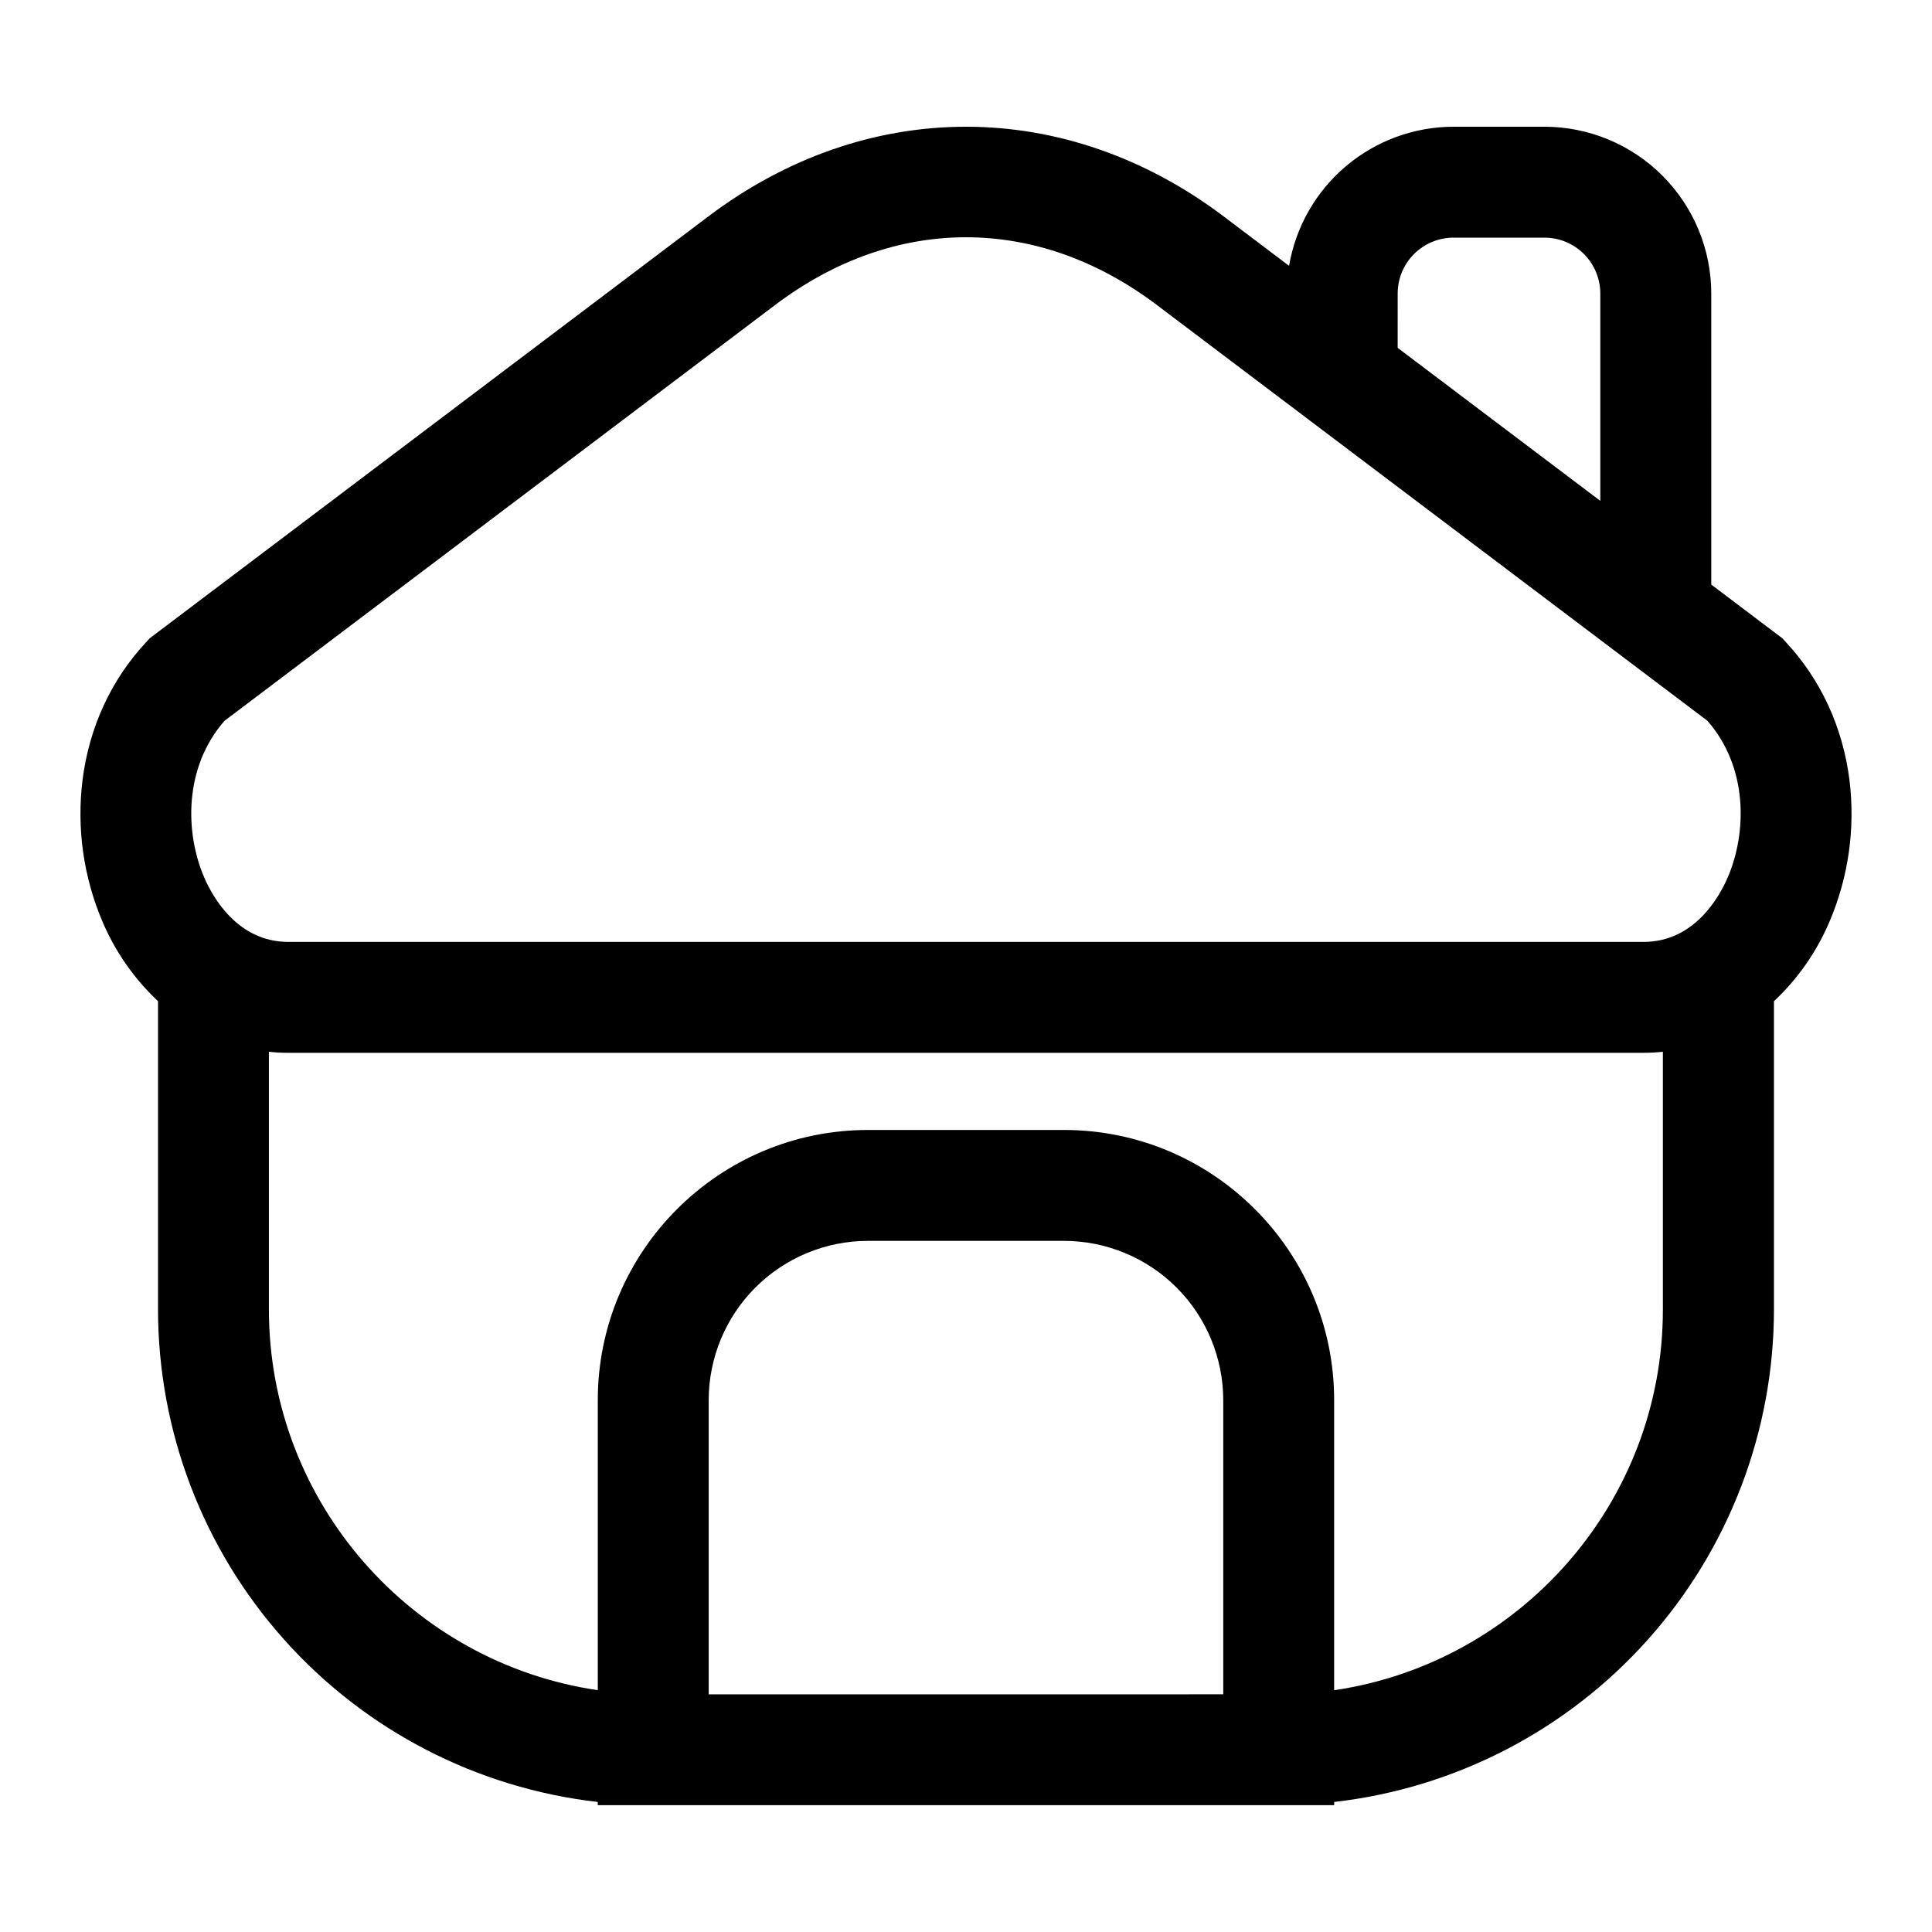 <?xml version="1.0" encoding="UTF-8"?>
<!-- Uploaded to: ICON Repo, www.iconrepo.com, Generator: ICON Repo Mixer Tools -->
<svg fill="#000000" width="800px" height="800px" version="1.1" viewBox="144 144 512 512" xmlns="http://www.w3.org/2000/svg">
 <path d="m634.13 350.71c-1.777-14.027-7.637-26.703-16.957-36.648l-0.84-0.918-18.824-14.219-0.004-77.148c-0.012-11.723-4.676-22.957-12.965-31.242-8.289-8.285-19.527-12.945-31.25-12.953h-24.094c-10.445 0.016-20.547 3.723-28.523 10.469-7.977 6.746-13.309 16.098-15.055 26.395l-17.34-13.098c-20.57-15.535-44.195-23.762-68.277-23.762s-47.691 8.219-68.273 23.762l-148.04 111.79-0.84 0.918c-9.34 9.945-15.203 22.625-16.977 36.652-1.582 12.777 0.254 25.75 5.312 37.59 3.387 7.953 8.391 15.117 14.695 21.031v81.641c0.008 32.277 11.887 63.418 33.379 87.5 21.488 24.078 51.086 39.41 83.152 43.07v0.84h195.16v-0.84c32.066-3.656 61.672-18.988 83.164-43.066s33.375-55.227 33.383-87.504v-81.641c6.305-5.914 11.309-13.078 14.695-21.031 5.062-11.84 6.894-24.812 5.316-37.59zm-119.73-128.93c0-3.926 1.562-7.688 4.336-10.465 2.773-2.773 6.539-4.336 10.461-4.34h24.094c3.926 0.004 7.691 1.566 10.465 4.34 2.773 2.777 4.336 6.539 4.34 10.465v54.953l-53.699-40.551zm-310.89 113.23 145.92-110.2c31.66-23.91 69.473-23.91 101.13 0l145.92 110.2c10.801 12.328 10.527 29.66 5.344 41.609-2.211 5.109-8.816 16.996-22.25 16.996h-359.17c-13.434 0-20.035-11.887-22.25-16.996-5.176-11.949-5.453-29.285 5.356-41.609zm128.3 258.01v-77.984c0.012-11.188 4.461-21.91 12.371-29.824 7.91-7.91 18.637-12.359 29.824-12.371h51.977c11.184 0.012 21.91 4.461 29.82 12.371 7.91 7.914 12.359 18.637 12.371 29.824v77.973zm165.75-1.09v-76.895c0-39.465-32.109-71.582-71.582-71.582h-51.977c-39.465 0-71.582 32.113-71.582 71.582v76.883c-49.234-7.223-87.16-49.734-87.16-100.94v-68.242c1.699 0.176 3.41 0.266 5.121 0.266h359.18c1.711 0 3.418-0.09 5.121-0.266v68.242c0.035 51.207-37.895 93.719-87.125 100.95z"/>
</svg>